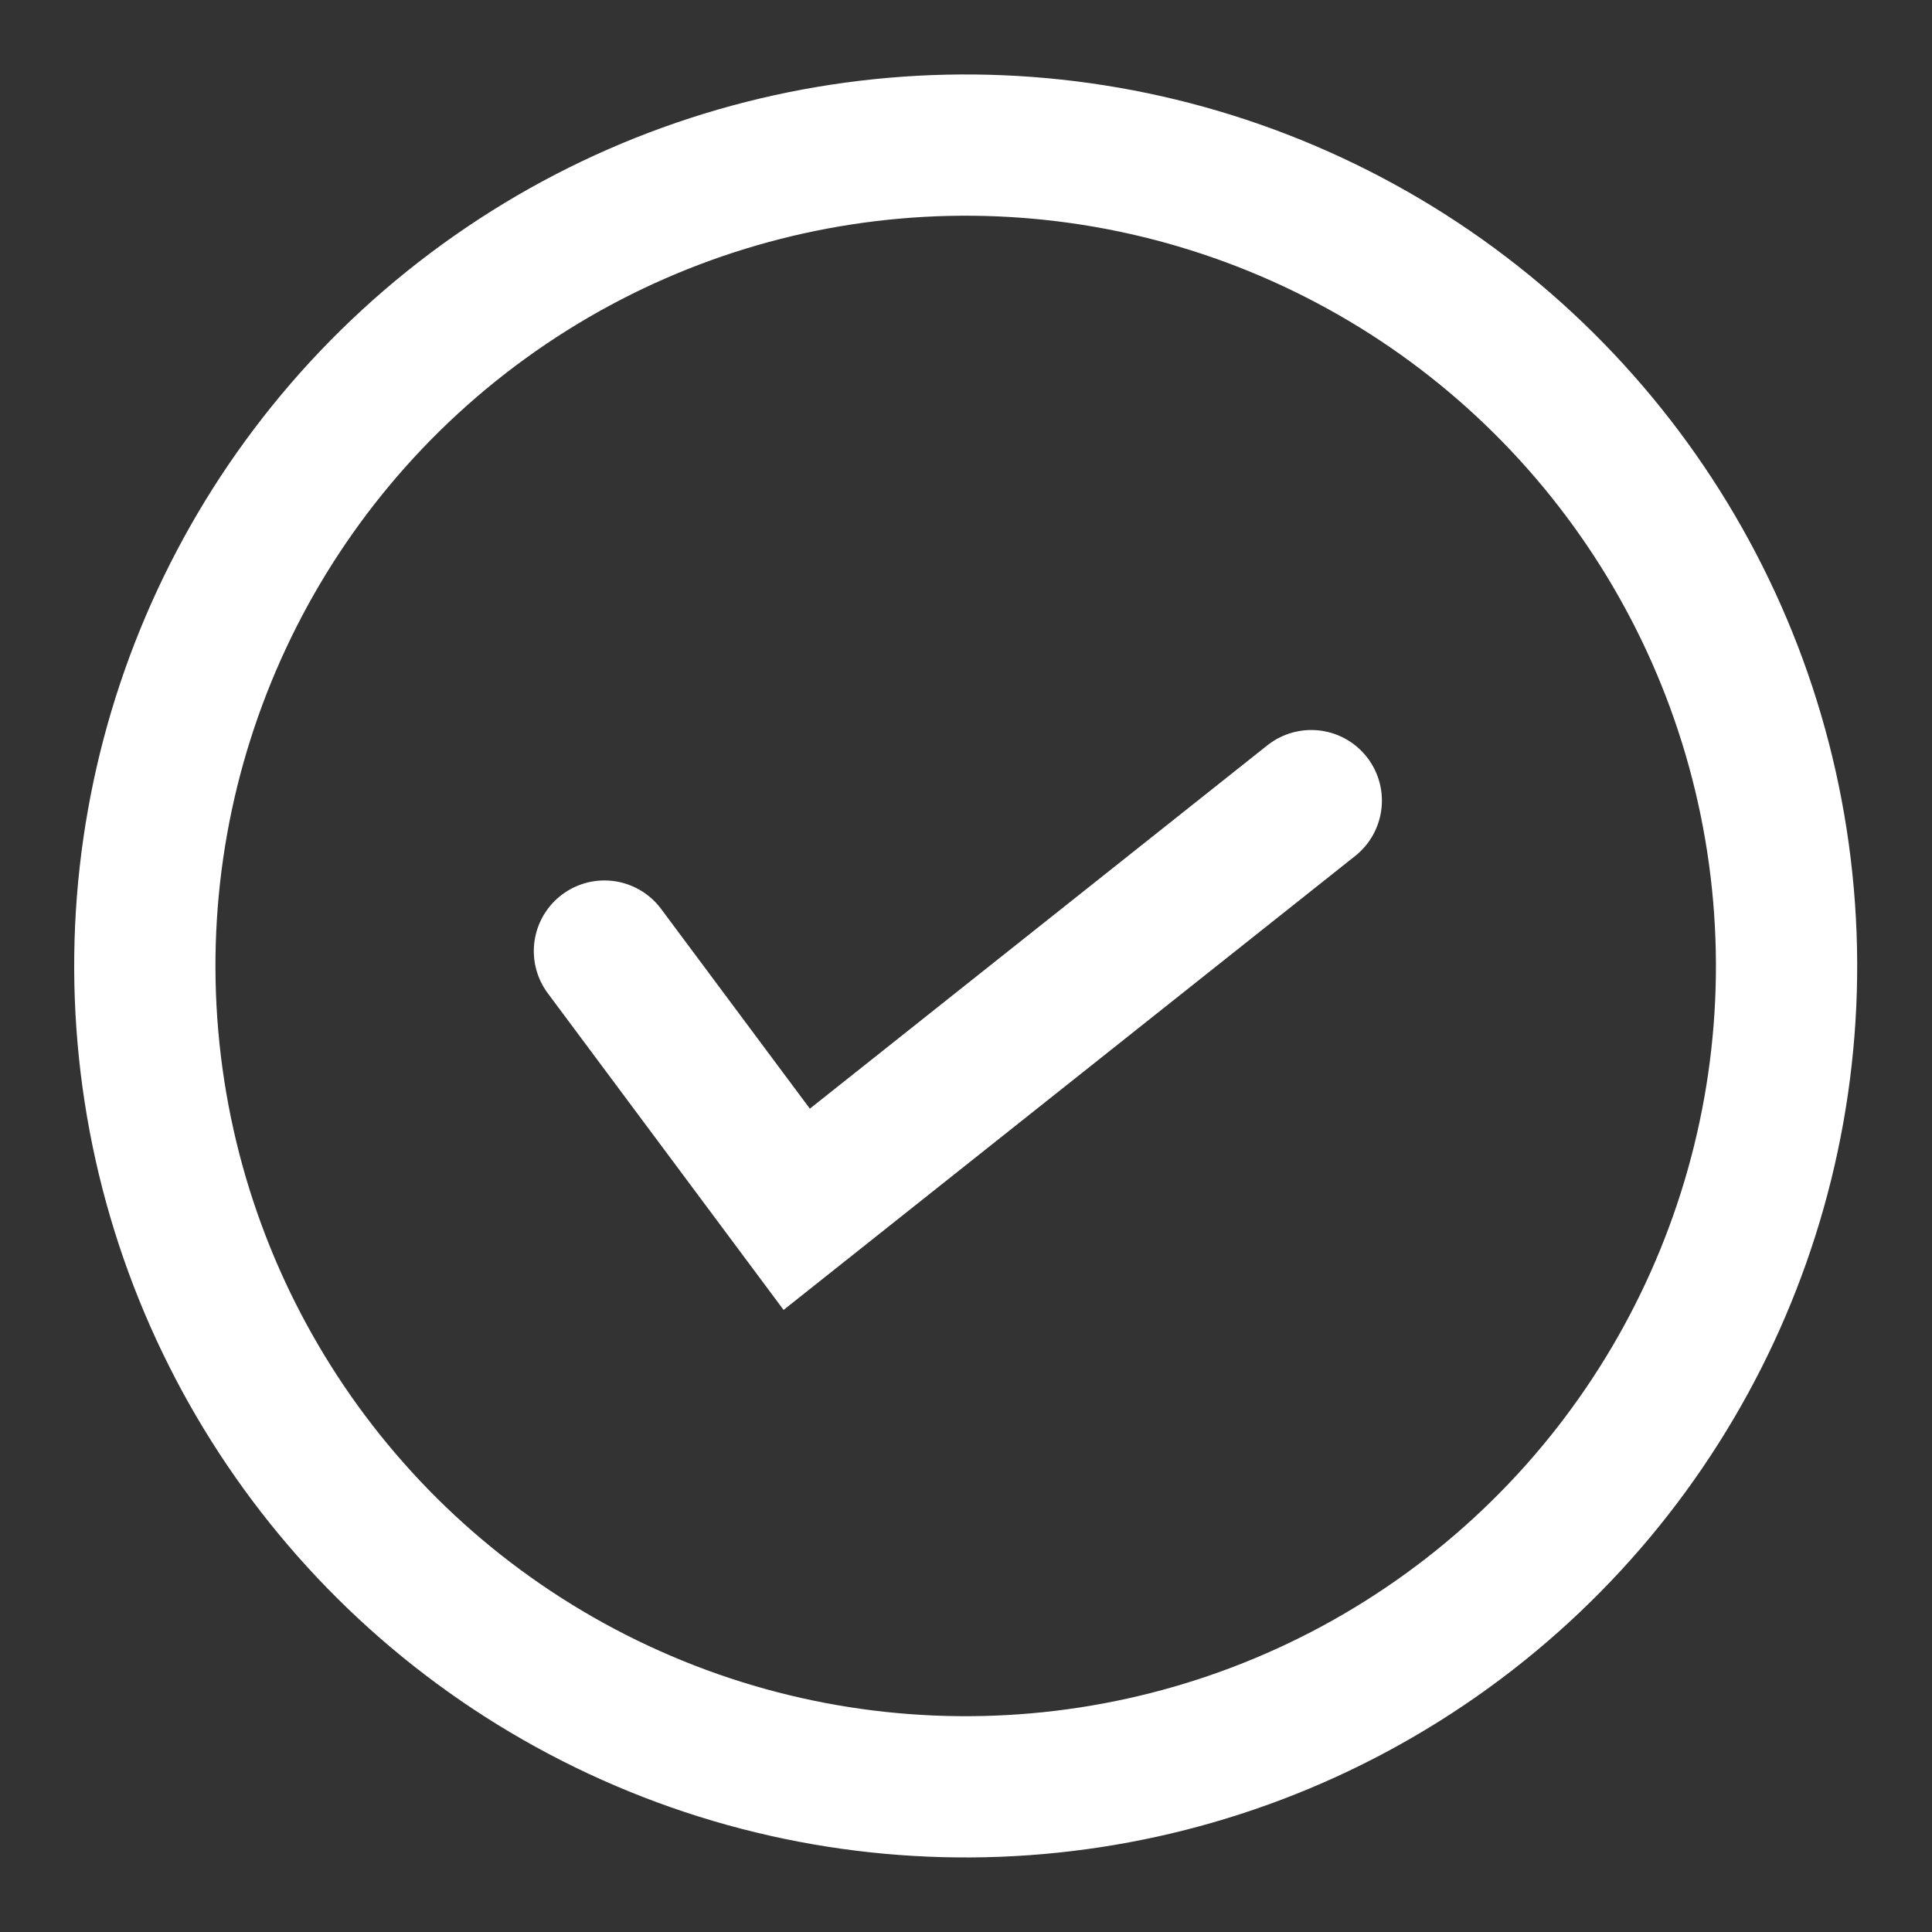 <svg height="27.348" viewBox="0 0 27.348 27.348" width="27.348" xmlns="http://www.w3.org/2000/svg"><rect x="0" y="0" width="27.348" height="27.348" fill="#333333" stroke="none"/><g fill="none" stroke="#fff" stroke-width="2" transform="matrix(.996 -.087 .087 .996 0 2.2)"><g><circle cx="12.622" cy="12.622" r="12.622" stroke="none"/><circle cx="12.622" cy="12.622" fill="none" r="11.622"/></g><path d="m0 1.251 2.394 3.879 7.761-5.13" stroke-linecap="round" transform="translate(7.545 10.716)"/></g></svg>